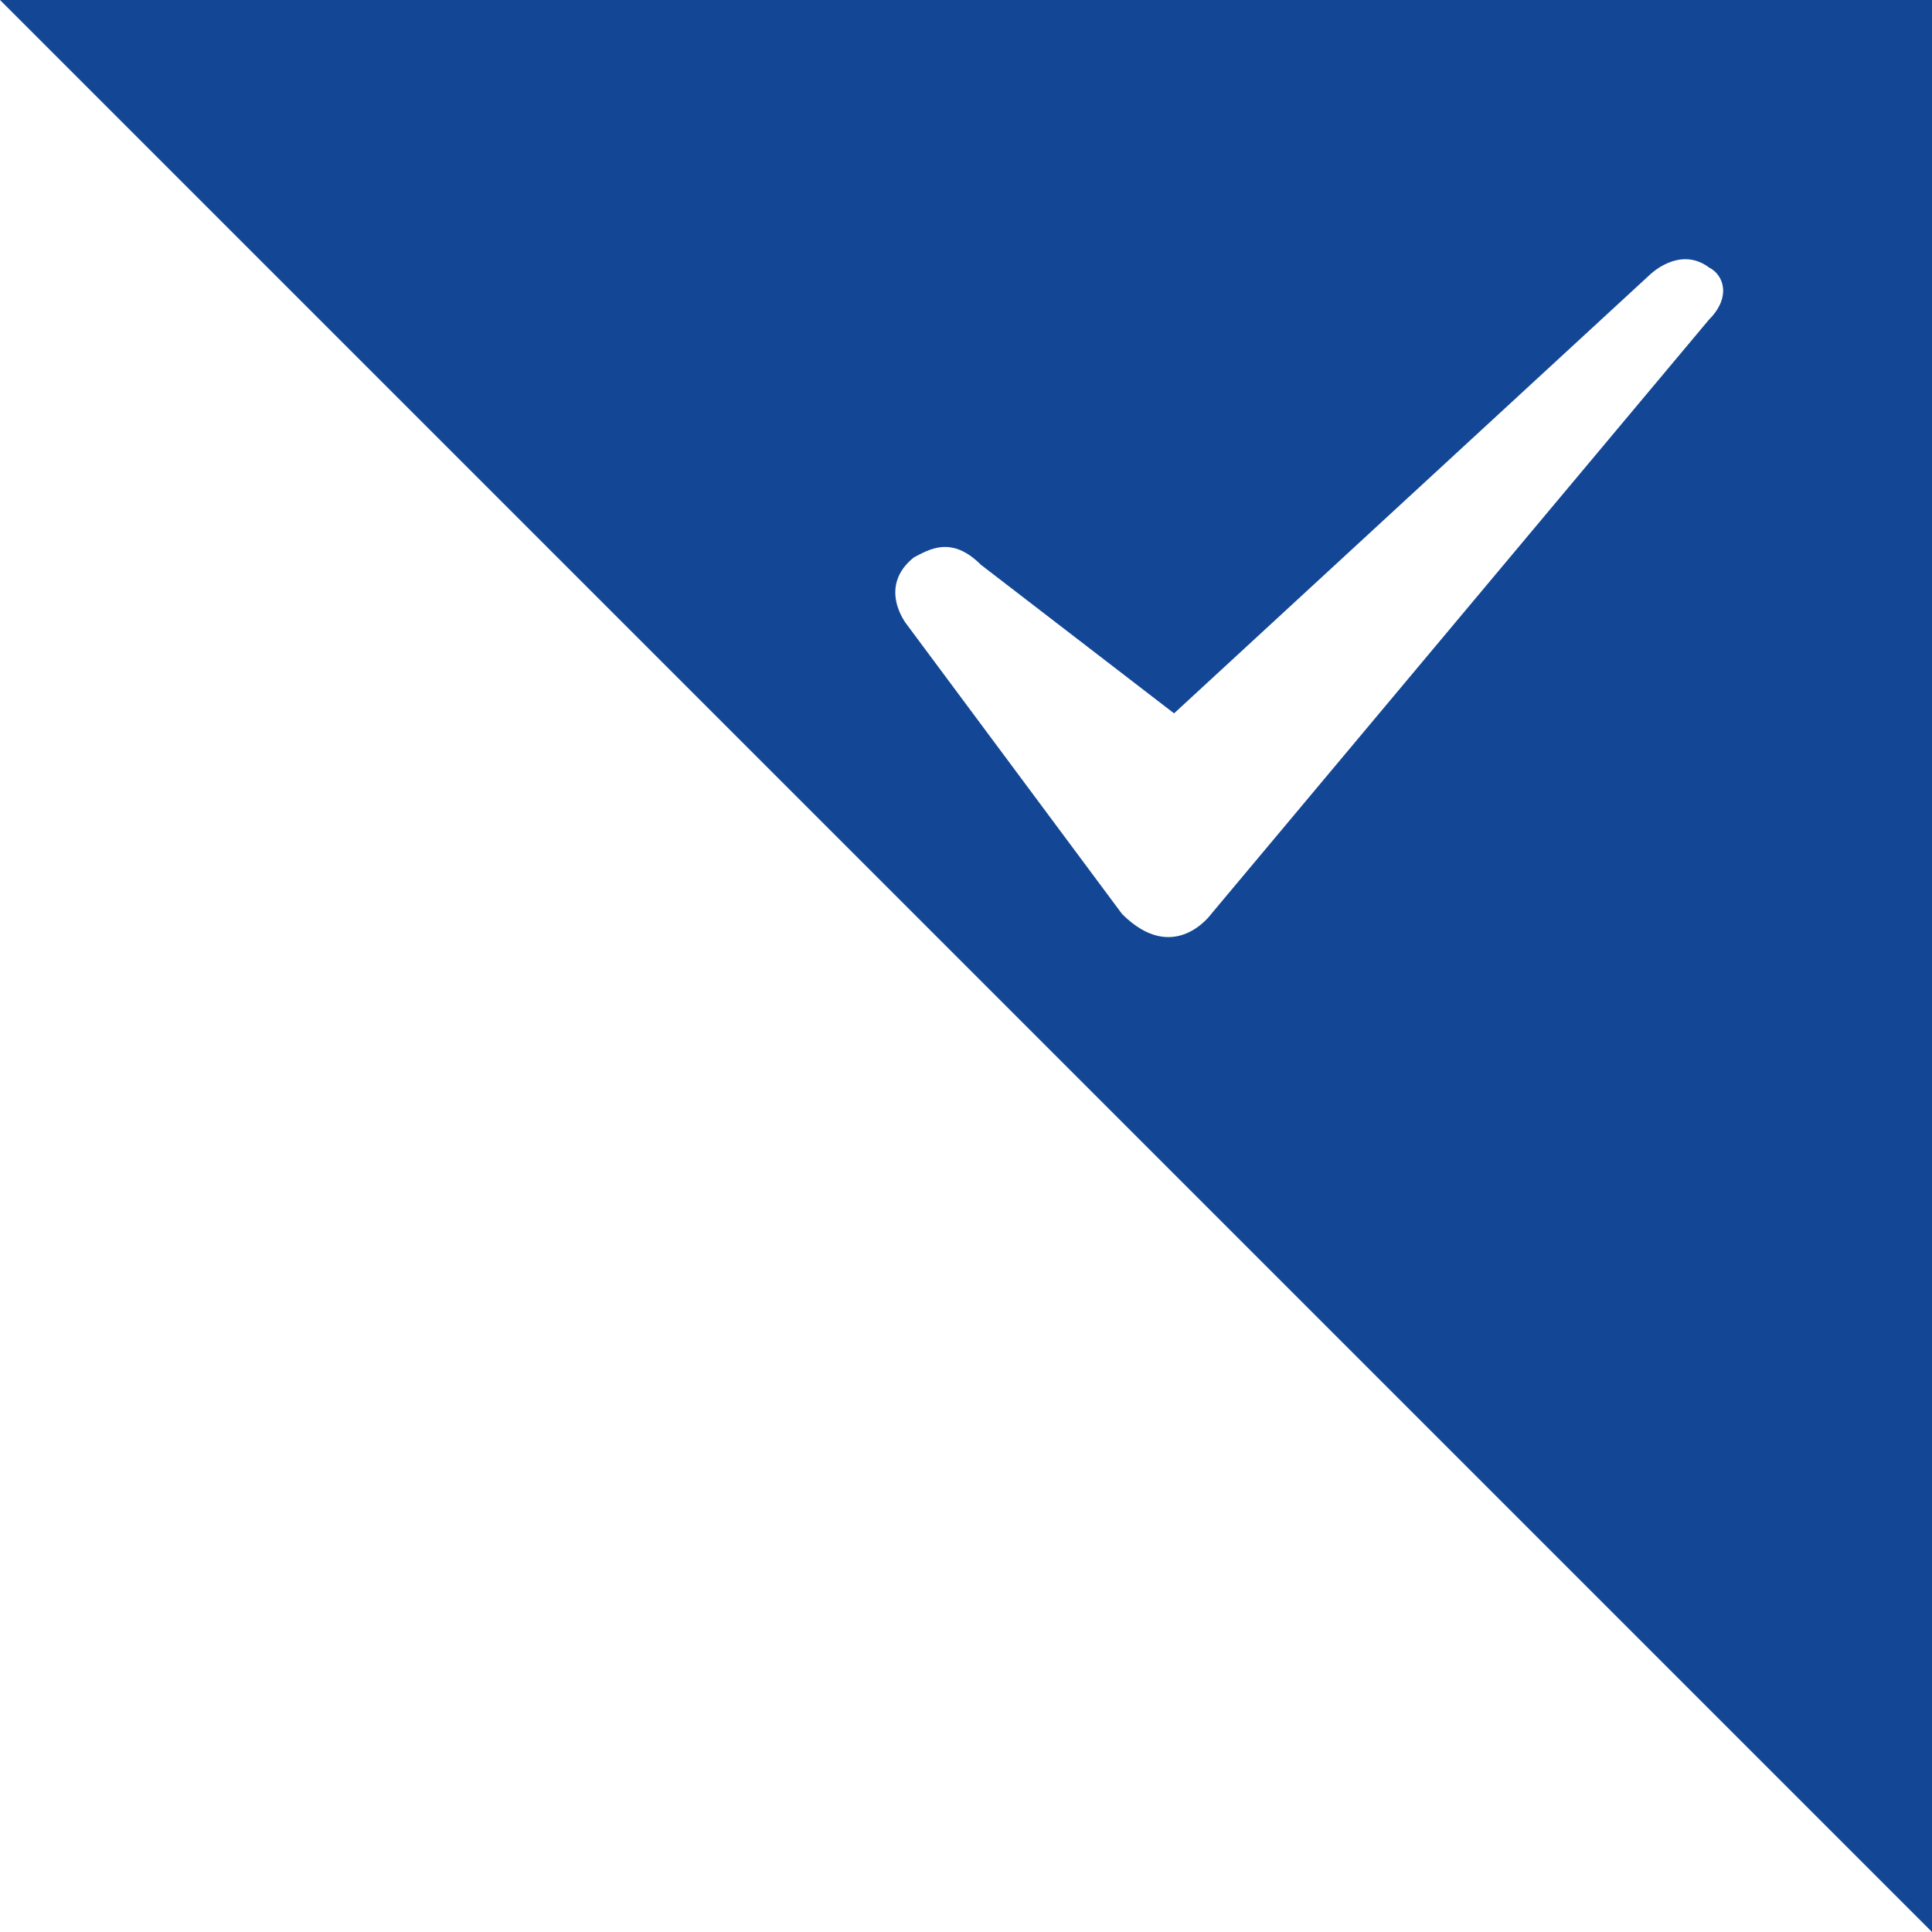 <?xml version="1.0" encoding="utf-8"?>
<!-- Generator: Adobe Illustrator 22.1.0, SVG Export Plug-In . SVG Version: 6.00 Build 0)  -->
<svg version="1.1" id="图层_1" xmlns="http://www.w3.org/2000/svg" xmlns:xlink="http://www.w3.org/1999/xlink" x="0px" y="0px"
	 viewBox="0 0 26 26" style="enable-background:new 0 0 26 26;" xml:space="preserve">
<style type="text/css">
	.st0{fill:#134795;}
</style>
<path class="st0" d="M26,3.9L26,3.9C26,3.9,26,4,26,4v22L0,0h26V3.9z M23,3.6c-0.4-0.3-0.8,0.1-0.8,0.1l-6.4,5.9l-2.6-2
	c-0.4-0.4-0.7-0.2-0.9-0.1c-0.5,0.4-0.1,0.9-0.1,0.9l2.9,3.9c0.7,0.7,1.2,0,1.2,0L23,4.3C23.3,4,23.2,3.7,23,3.6z"/>
</svg>
